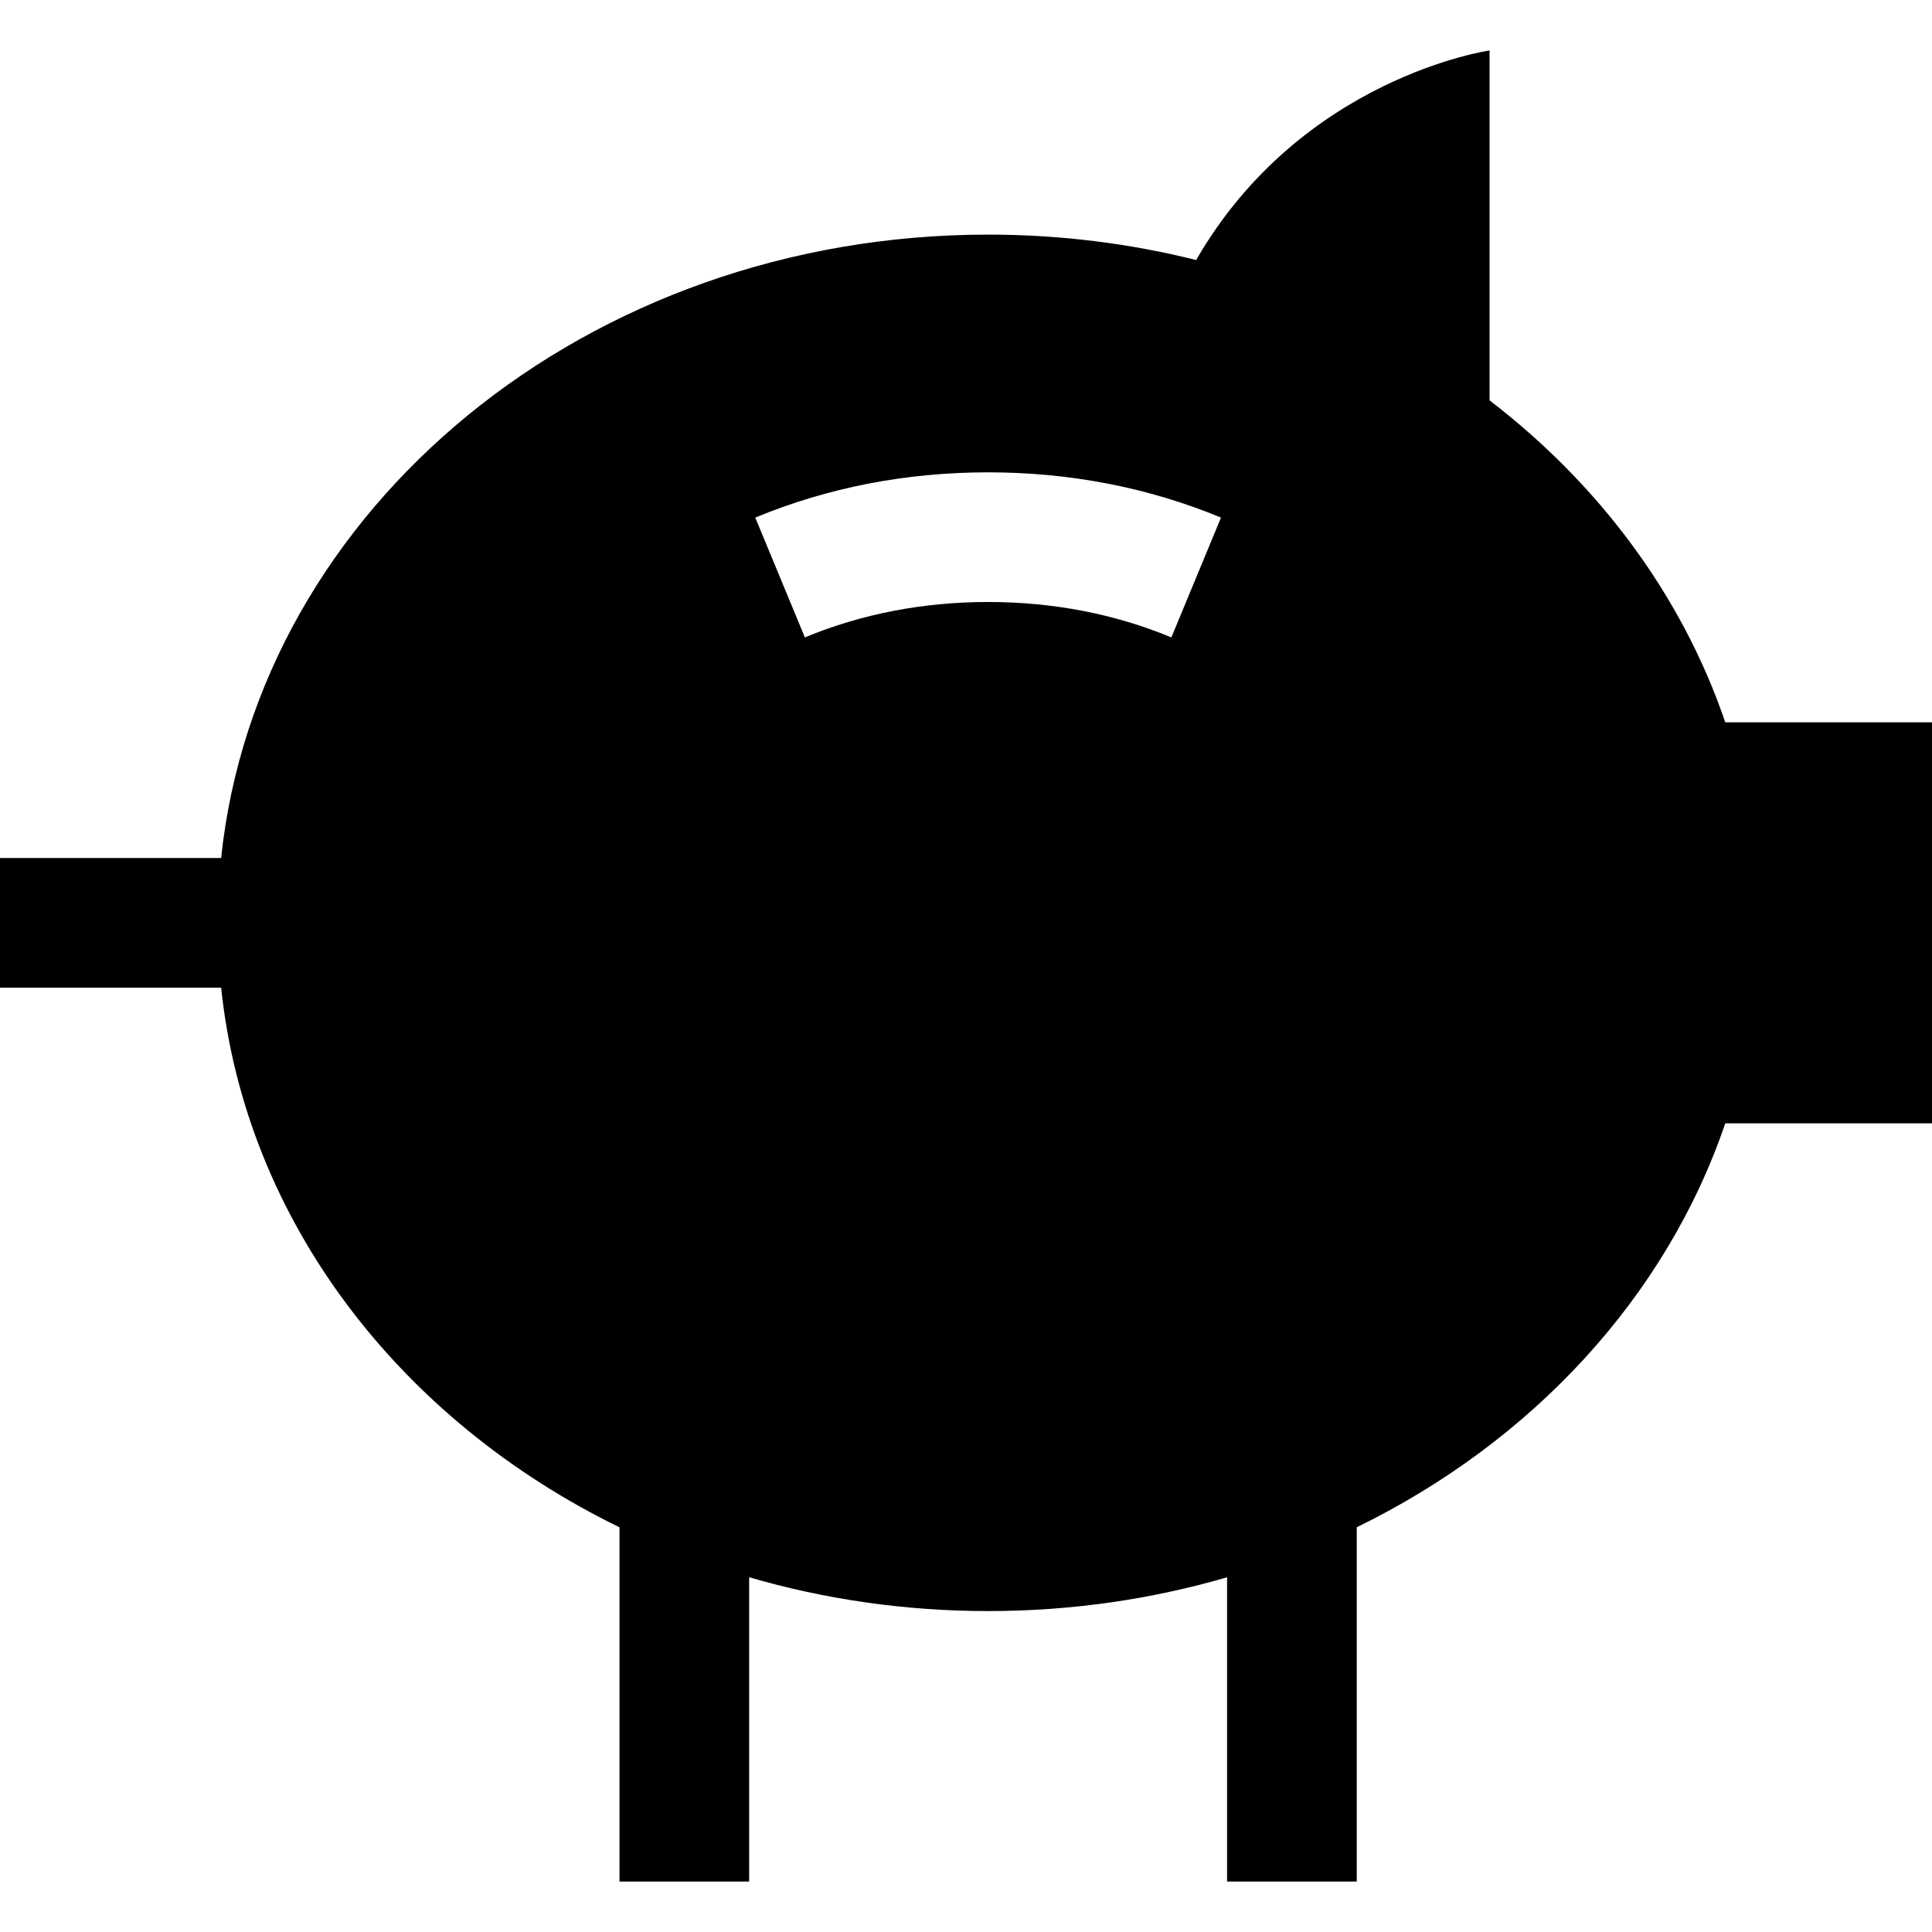 <?xml version="1.0" encoding="iso-8859-1"?>
<!-- Uploaded to: SVG Repo, www.svgrepo.com, Generator: SVG Repo Mixer Tools -->
<svg fill="#000000" height="800px" width="800px" version="1.1" id="Layer_1" xmlns="http://www.w3.org/2000/svg" xmlns:xlink="http://www.w3.org/1999/xlink" 
	 viewBox="0 0 447 447" xml:space="preserve">
<path d="M399.169,167.118c-9.977-29.305-29.154-55.027-54.532-74.484v-80.96c0,0-43.504,6.221-67.885,48.487
	c-15.312-3.828-31.455-5.88-48.135-5.88c-92.779,0-168.991,63.327-177.454,144.233H0v30h51.163
	c5.645,53.965,41.426,100.107,92.167,124.854v81.958h30v-70.399c17.407,5.069,35.986,7.821,55.287,7.821
	c19.301,0,37.881-2.748,55.287-7.817v70.395h30V353.36c40.566-19.789,71.578-53.248,85.265-93.451H447v-92.792H399.169z
	 M271.017,147.47c-13.119-5.435-27.384-8.189-42.401-8.189c-15.016,0-29.279,2.755-42.395,8.188l-11.48-27.717
	c16.774-6.948,34.9-10.471,53.875-10.471c18.977,0,37.105,3.523,53.882,10.473L271.017,147.47z"/>
</svg>